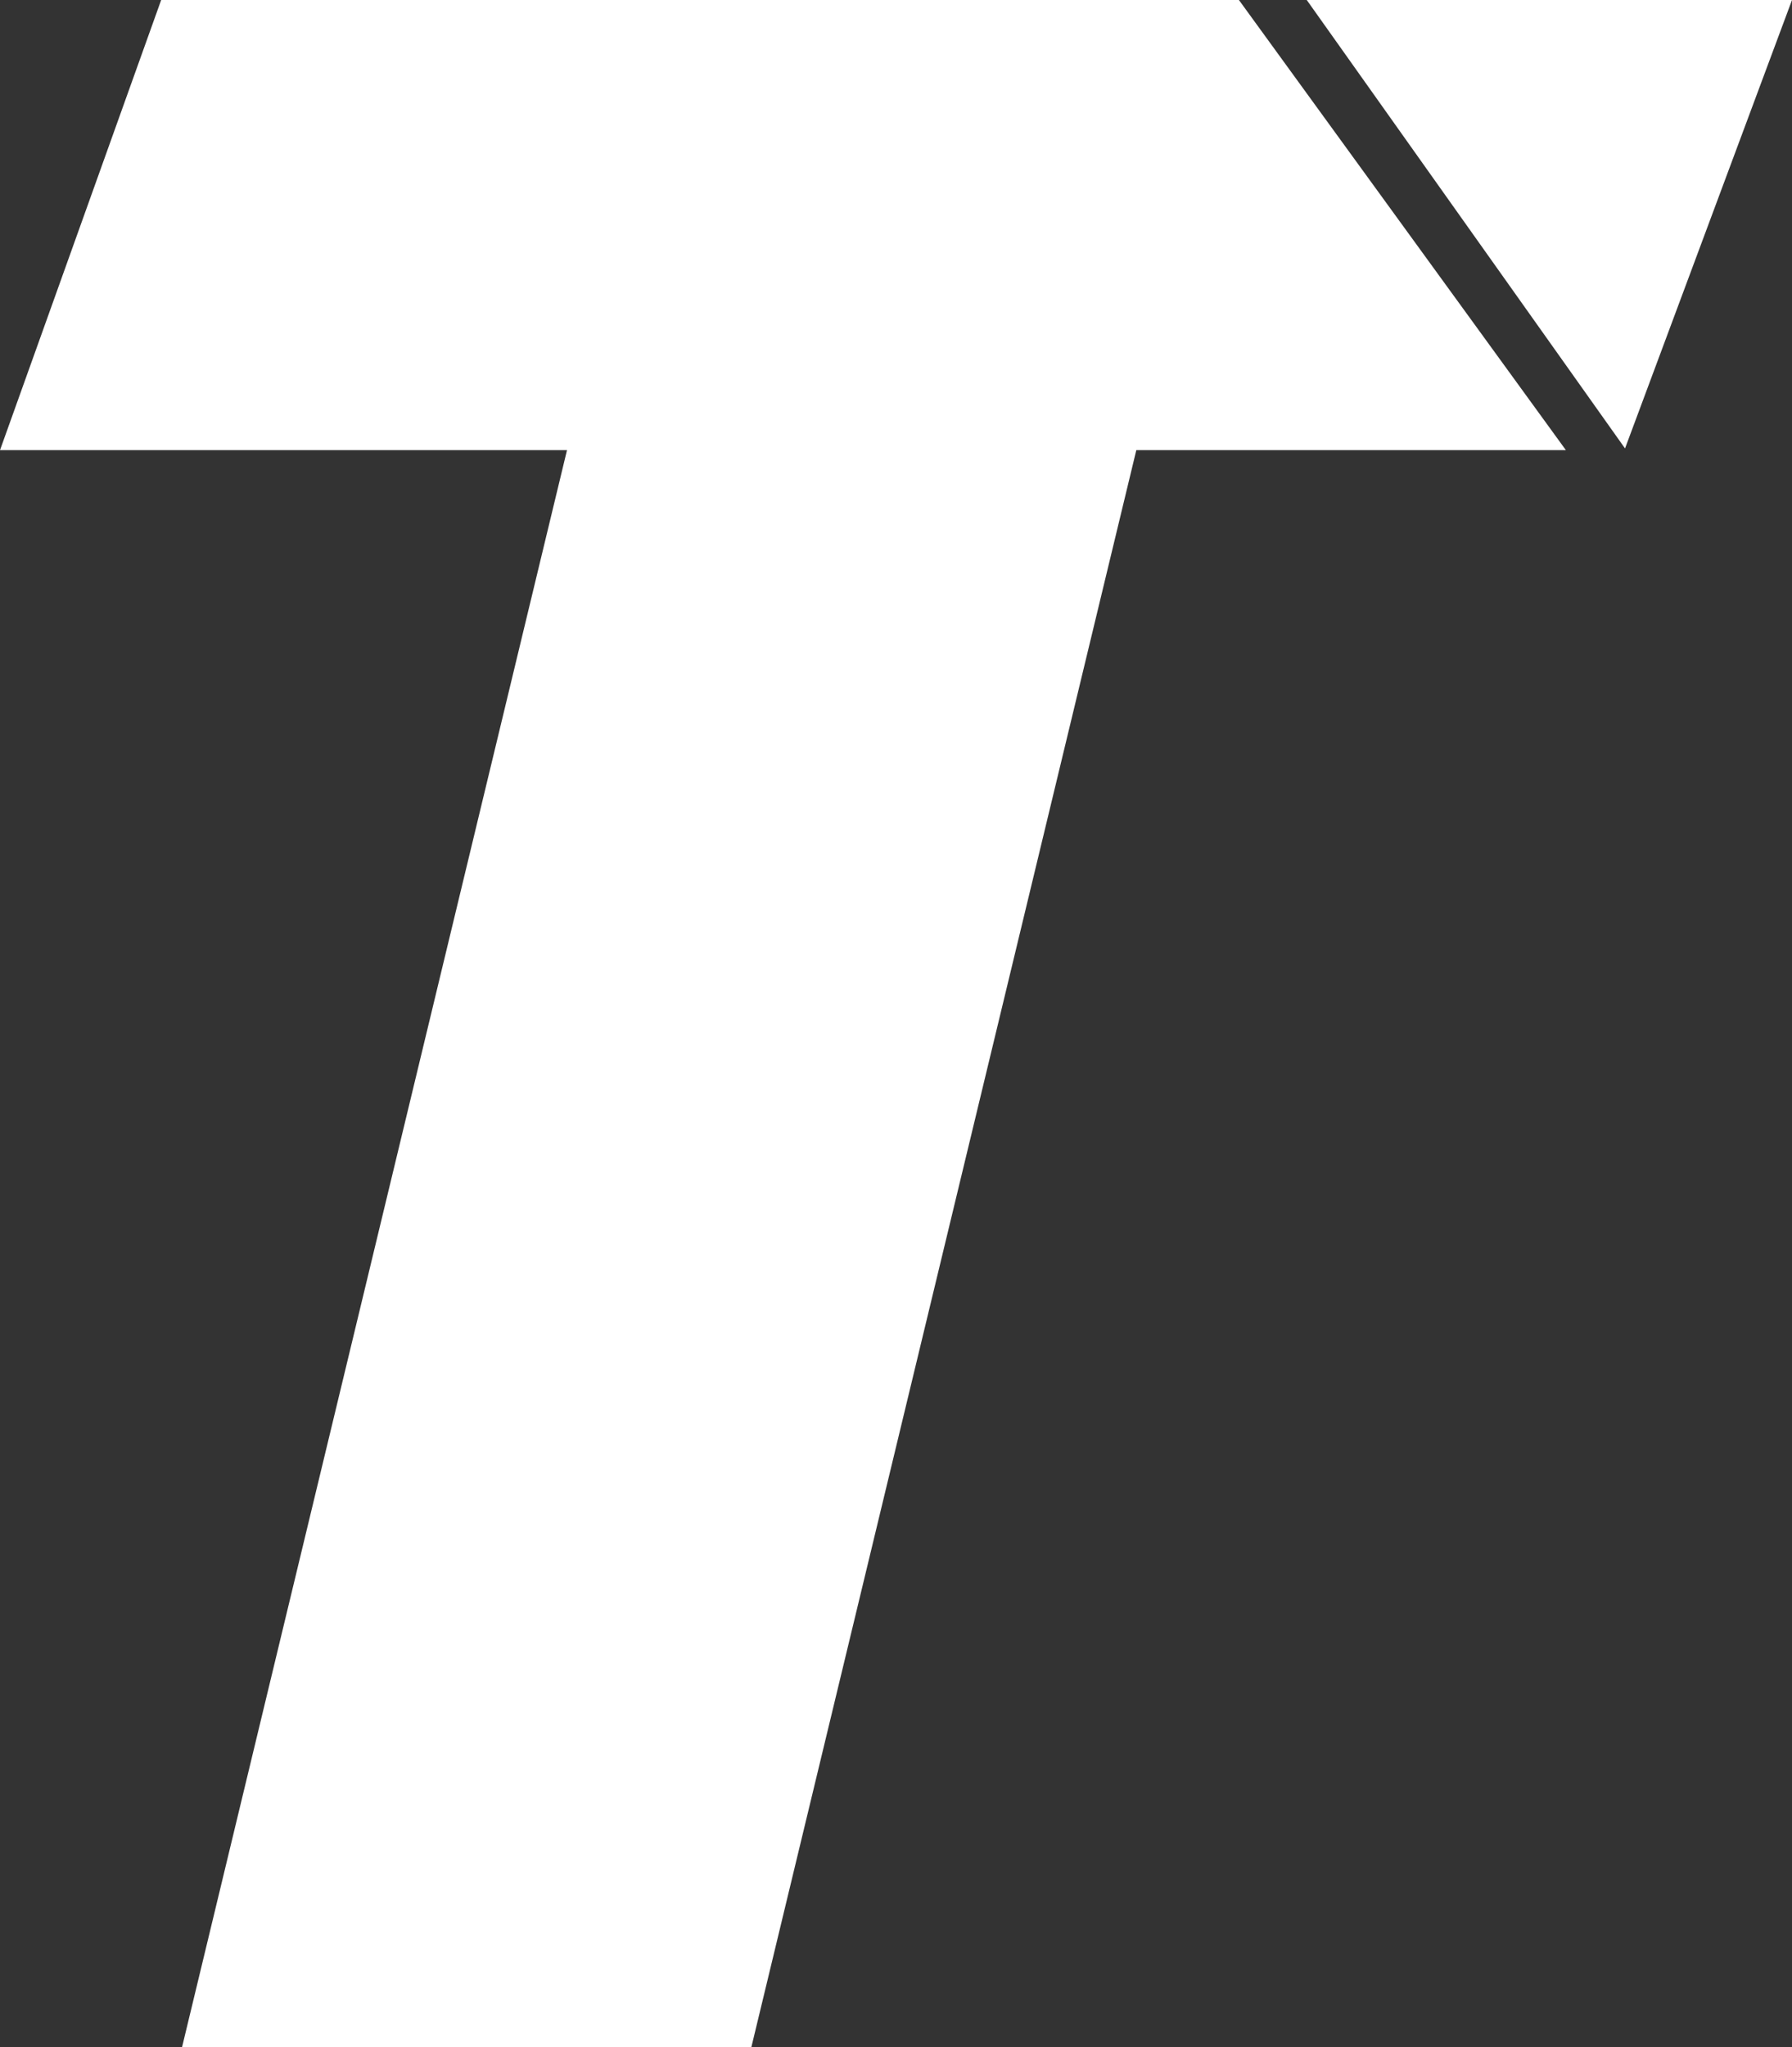 <svg xmlns="http://www.w3.org/2000/svg" width="30.91" height="35.29" viewBox="0 0 30.91 35.29"><rect x="0" y="0" width="30.91" height="35.29" fill="#333333" stroke="none"/><defs><style>.a{fill:#fff;}</style></defs><title>icon-toefl-t</title><polygon class="a" points="27.01 7.76 19.6 7.76 12.96 35.29 3.14 35.29 9.78 7.76 0 7.76 2.78 0 21.37 0 27.01 7.76"/><polygon class="a" points="22.54 0 30.91 0 28.03 7.73 22.54 0"/></svg>